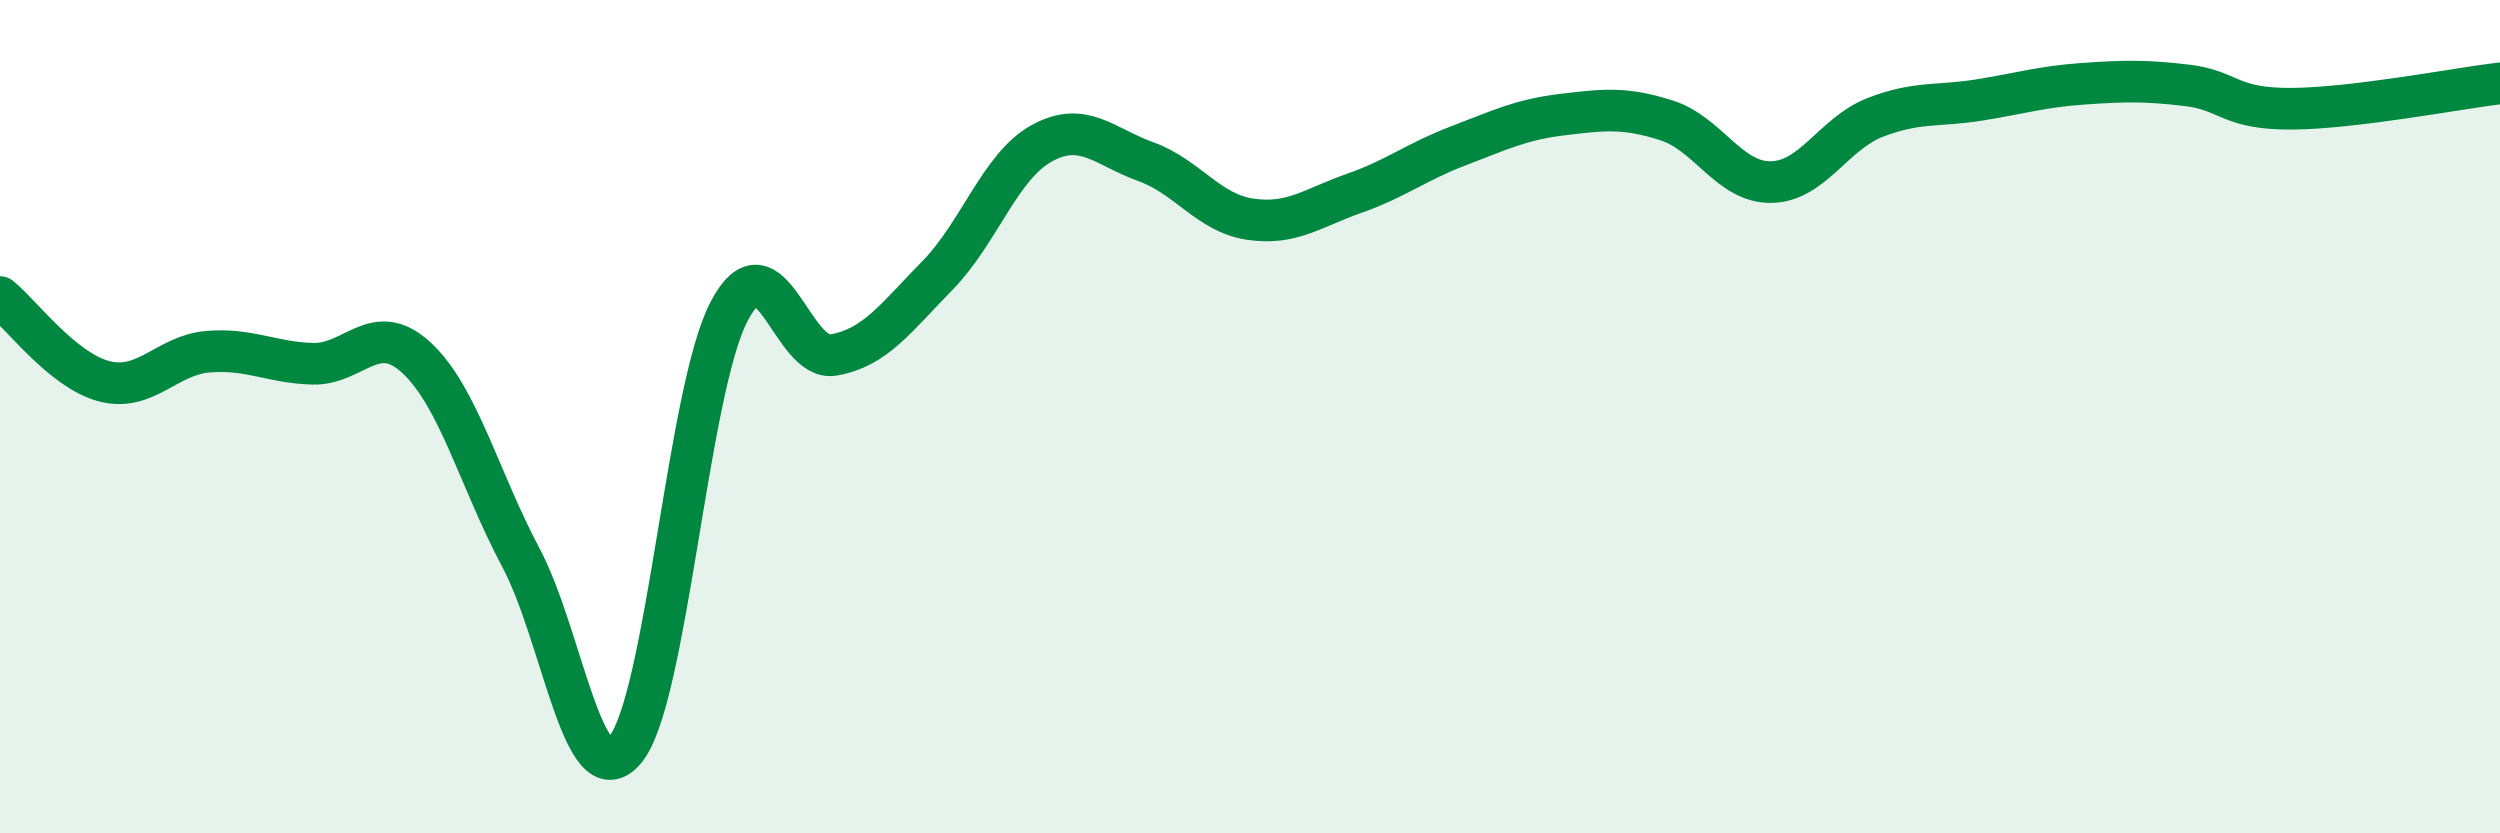 
    <svg width="60" height="20" viewBox="0 0 60 20" xmlns="http://www.w3.org/2000/svg">
      <path
        d="M 0,7.13 C 0.5,7.53 1.5,8.89 2.5,9.15 C 3.5,9.41 4,8.52 5,8.44 C 6,8.36 6.5,8.7 7.5,8.73 C 8.5,8.76 9,7.66 10,8.59 C 11,9.52 11.5,11.5 12.5,13.38 C 13.5,15.26 14,19.18 15,18 C 16,16.82 16.5,9.37 17.5,7.47 C 18.5,5.57 19,8.69 20,8.52 C 21,8.35 21.5,7.63 22.5,6.61 C 23.5,5.59 24,3.99 25,3.44 C 26,2.89 26.5,3.52 27.5,3.88 C 28.5,4.24 29,5.11 30,5.26 C 31,5.41 31.5,4.99 32.5,4.64 C 33.5,4.29 34,3.88 35,3.5 C 36,3.12 36.5,2.87 37.5,2.75 C 38.5,2.63 39,2.57 40,2.89 C 41,3.21 41.5,4.38 42.5,4.37 C 43.5,4.36 44,3.21 45,2.82 C 46,2.43 46.5,2.56 47.5,2.4 C 48.5,2.24 49,2.08 50,2.01 C 51,1.94 51.5,1.93 52.5,2.05 C 53.5,2.17 53.5,2.62 55,2.61 C 56.5,2.6 59,2.12 60,2L60 20L0 20Z"
        fill="#008740"
        opacity="0.1"
        stroke-linecap="round"
        stroke-linejoin="round"
      />
      <path
        d="M 0,7.13 C 0.5,7.53 1.5,8.89 2.5,9.15 C 3.5,9.41 4,8.52 5,8.44 C 6,8.36 6.5,8.7 7.5,8.73 C 8.5,8.76 9,7.66 10,8.59 C 11,9.52 11.5,11.5 12.5,13.38 C 13.5,15.26 14,19.18 15,18 C 16,16.82 16.5,9.37 17.5,7.47 C 18.5,5.57 19,8.69 20,8.52 C 21,8.35 21.5,7.63 22.5,6.61 C 23.5,5.59 24,3.99 25,3.44 C 26,2.89 26.5,3.52 27.5,3.88 C 28.5,4.24 29,5.11 30,5.26 C 31,5.41 31.5,4.99 32.5,4.64 C 33.5,4.29 34,3.88 35,3.5 C 36,3.12 36.5,2.87 37.5,2.75 C 38.5,2.63 39,2.57 40,2.89 C 41,3.21 41.5,4.38 42.5,4.37 C 43.5,4.36 44,3.21 45,2.82 C 46,2.43 46.5,2.56 47.5,2.4 C 48.5,2.24 49,2.08 50,2.01 C 51,1.94 51.5,1.93 52.5,2.05 C 53.5,2.17 53.5,2.62 55,2.61 C 56.5,2.6 59,2.12 60,2"
        stroke="#008740"
        stroke-width="1"
        fill="none"
        stroke-linecap="round"
        stroke-linejoin="round"
      />
    </svg>
  